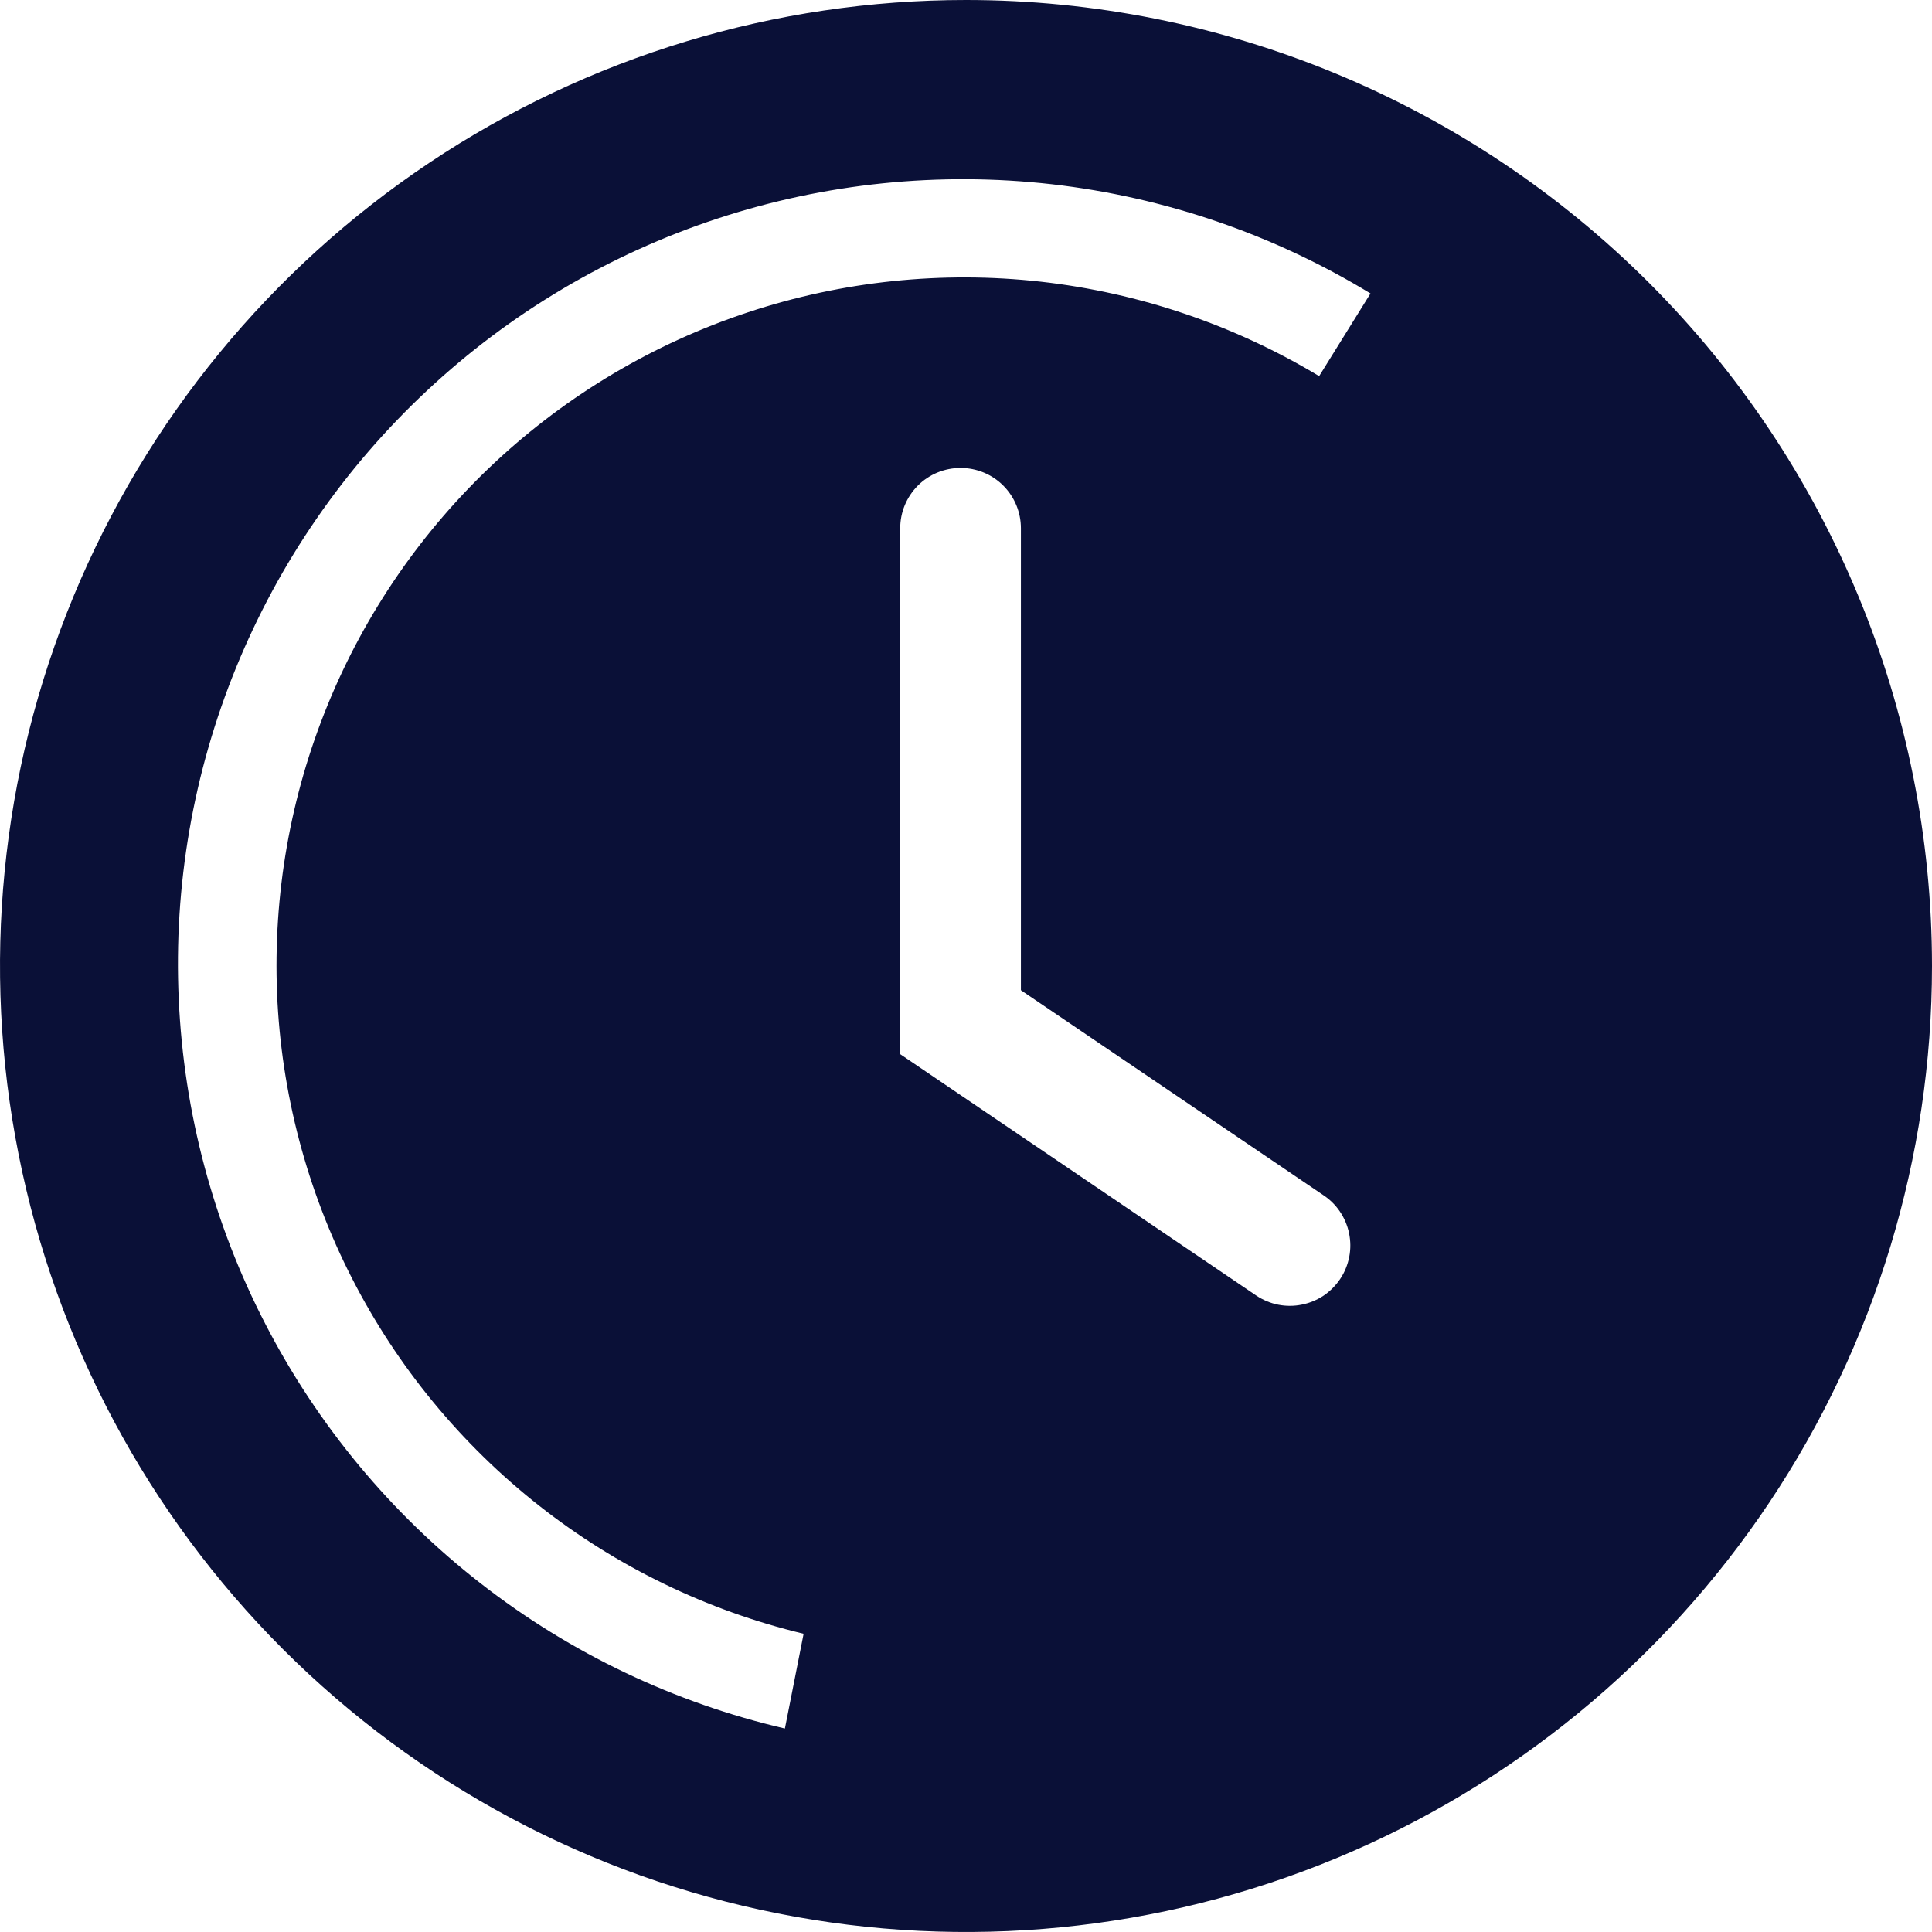<svg width="19" height="19" viewBox="0 0 19 19" fill="none" xmlns="http://www.w3.org/2000/svg">
<path d="M9.5 0C7.621 0 5.784 0.557 4.222 1.601C2.66 2.645 1.442 4.129 0.723 5.865C0.004 7.6 -0.184 9.511 0.183 11.353C0.549 13.196 1.454 14.889 2.782 16.218C4.111 17.546 5.804 18.451 7.647 18.817C9.489 19.184 11.4 18.996 13.136 18.277C14.871 17.558 16.355 16.34 17.399 14.778C18.443 13.216 19 11.379 19 9.5C19 6.98 17.999 4.564 16.218 2.782C14.436 1.001 12.02 0 9.5 0ZM13.181 12.576C13.138 12.641 13.082 12.697 13.018 12.741C12.953 12.784 12.88 12.815 12.803 12.83C12.726 12.846 12.648 12.846 12.571 12.831C12.494 12.816 12.421 12.785 12.356 12.742L8.853 10.367V5.195C8.853 5.038 8.915 4.887 9.027 4.775C9.138 4.664 9.289 4.602 9.447 4.602C9.604 4.602 9.755 4.664 9.866 4.775C9.978 4.887 10.04 5.038 10.04 5.195V9.738L13.009 11.75C13.075 11.793 13.132 11.848 13.176 11.913C13.22 11.978 13.251 12.05 13.267 12.127C13.283 12.204 13.284 12.283 13.269 12.36C13.254 12.437 13.225 12.51 13.181 12.576ZM12.973 3.699C12.138 3.196 11.204 2.879 10.234 2.77C9.265 2.662 8.283 2.764 7.357 3.071C6.431 3.377 5.582 3.881 4.869 4.546C4.156 5.211 3.595 6.023 3.225 6.926C2.855 7.828 2.685 8.8 2.725 9.775C2.766 10.749 3.018 11.704 3.462 12.572C3.906 13.44 4.533 14.202 5.3 14.806C6.066 15.409 6.954 15.839 7.903 16.067L7.719 16.999C6.631 16.746 5.611 16.26 4.73 15.574C3.848 14.888 3.126 14.019 2.613 13.027C2.099 12.035 1.808 10.944 1.758 9.828C1.707 8.712 1.9 7.599 2.322 6.565C2.744 5.531 3.385 4.601 4.202 3.839C5.018 3.076 5.99 2.501 7.051 2.151C8.112 1.801 9.236 1.686 10.345 1.812C11.455 1.939 12.524 2.305 13.478 2.886L12.973 3.699Z" fill="#0A1037"/>
</svg>
